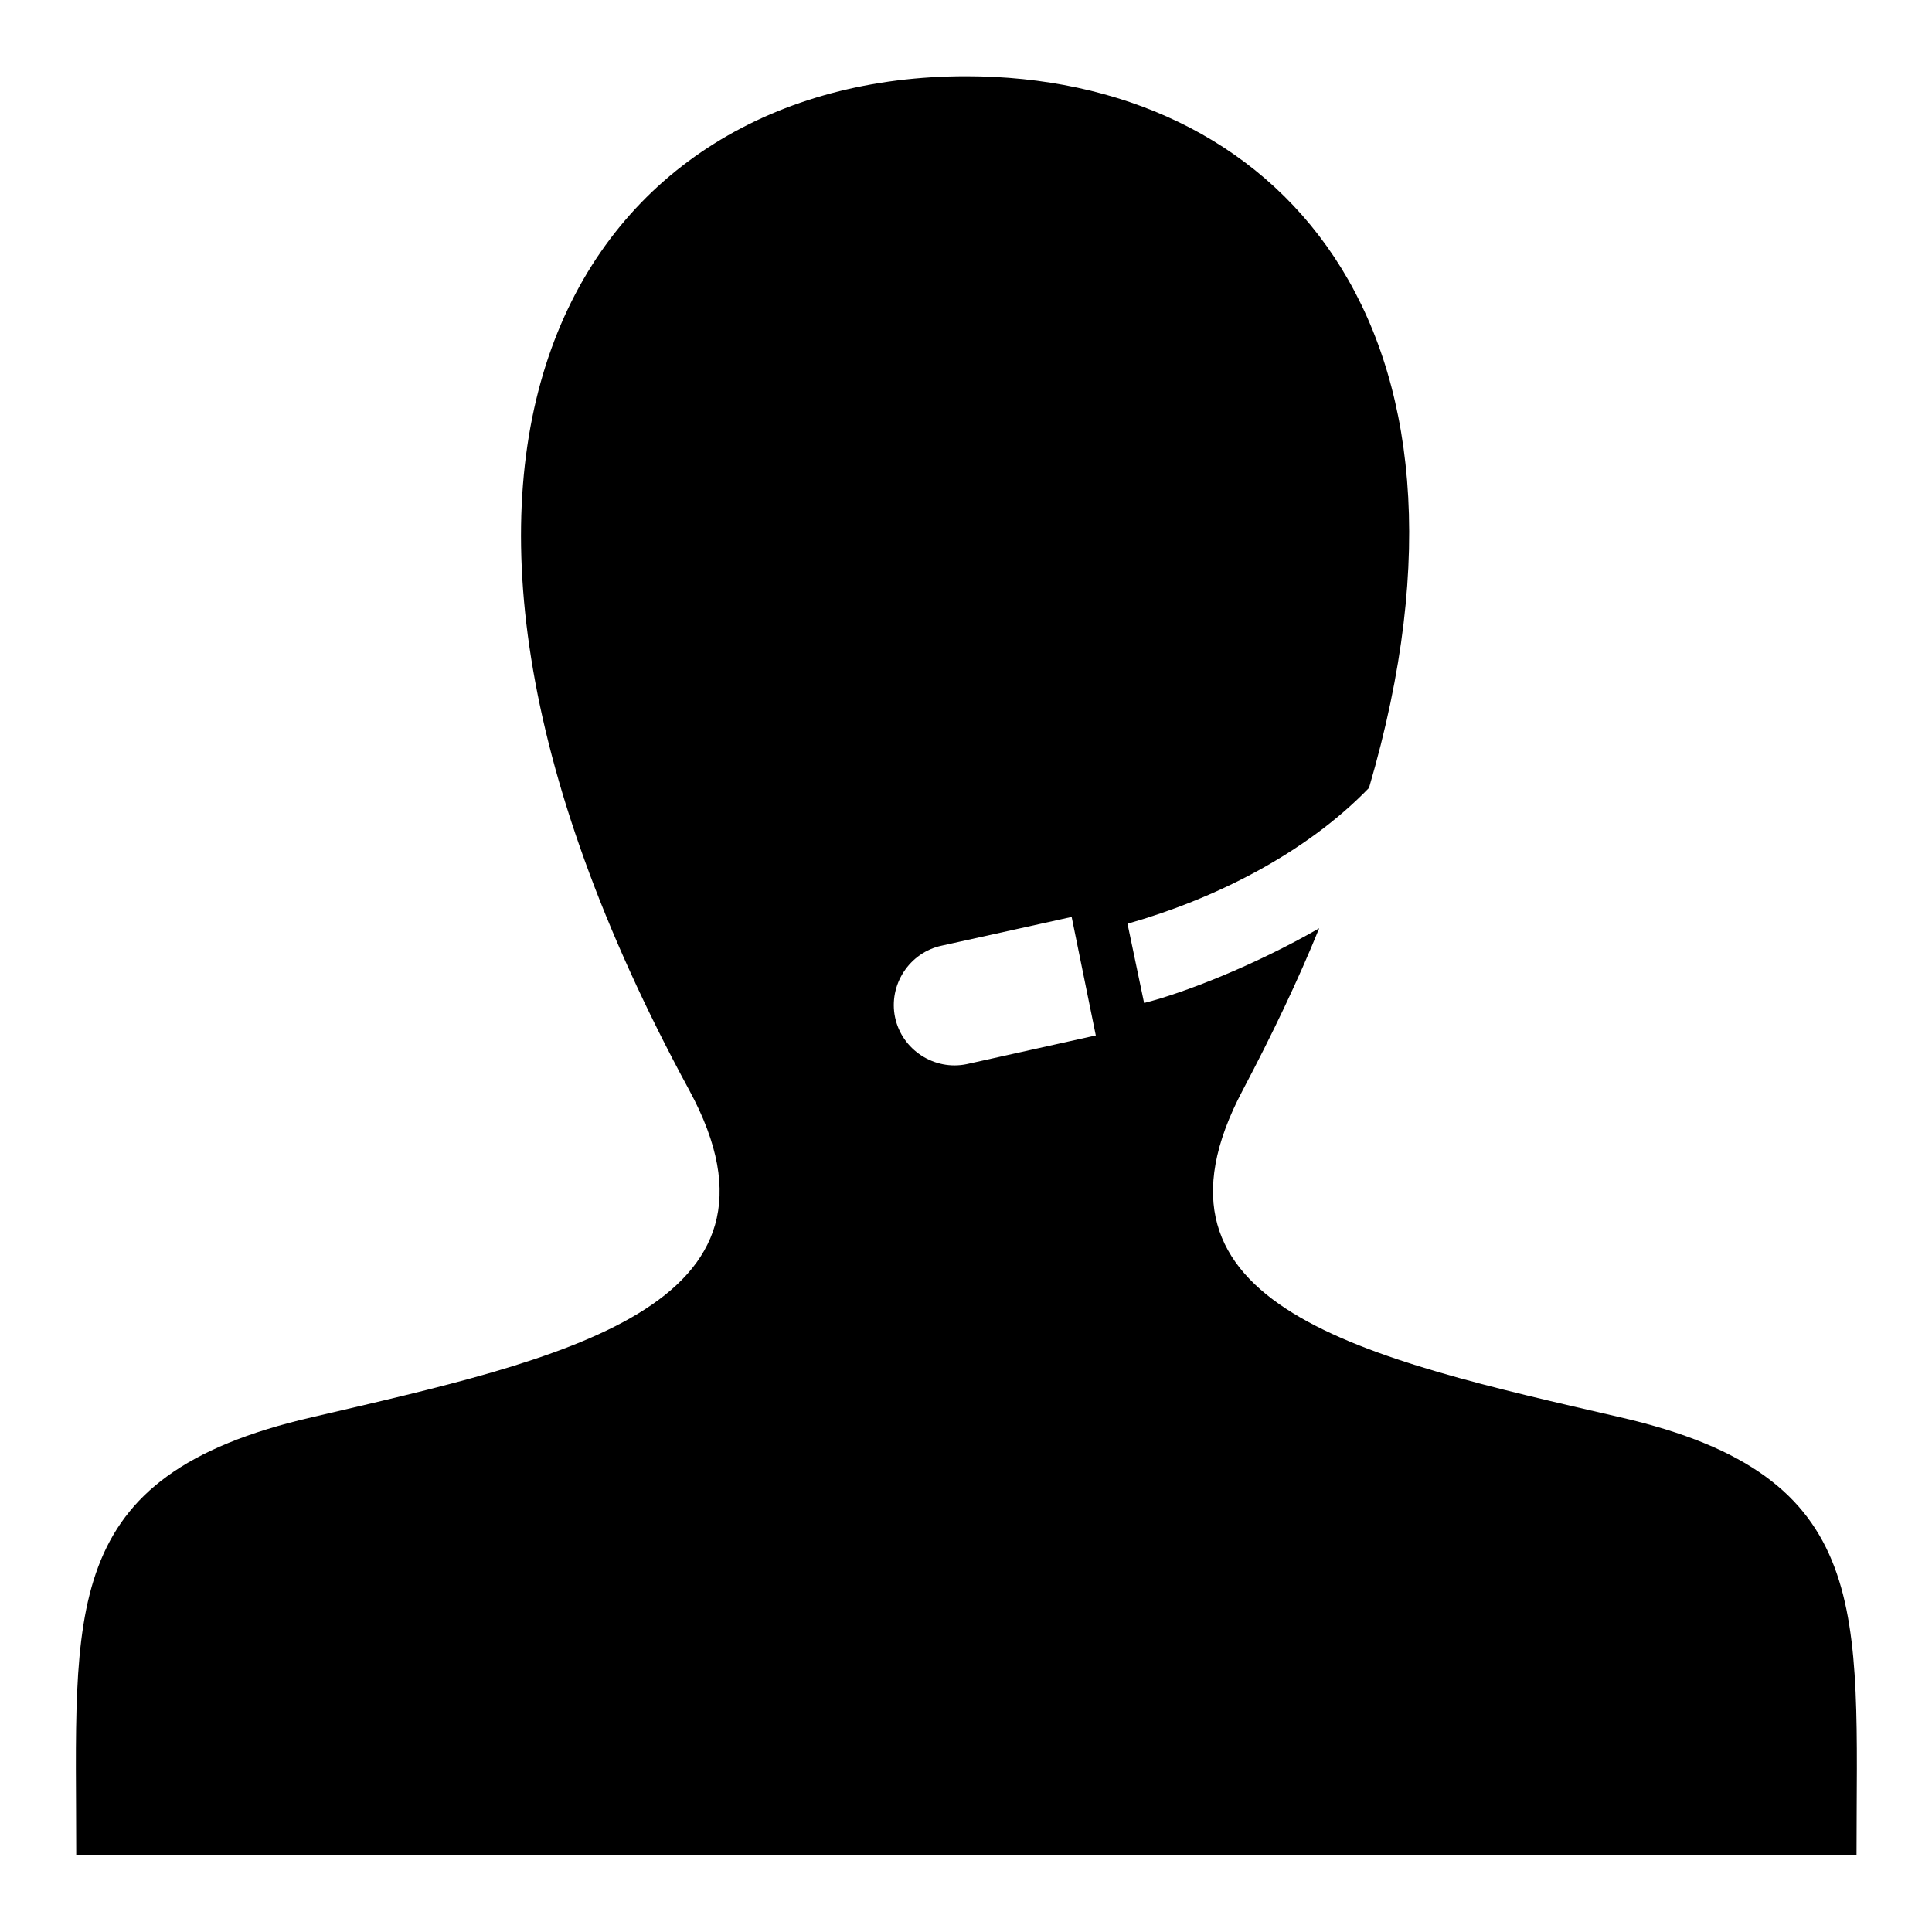 <?xml version="1.0" encoding="utf-8"?>
<!-- Svg Vector Icons : http://www.onlinewebfonts.com/icon -->
<!DOCTYPE svg PUBLIC "-//W3C//DTD SVG 1.1//EN" "http://www.w3.org/Graphics/SVG/1.1/DTD/svg11.dtd">
<svg version="1.1" xmlns="http://www.w3.org/2000/svg" xmlns:xlink="http://www.w3.org/1999/xlink" x="0px" y="0px" viewBox="0 0 256 256" enable-background="new 0 0 256 256" xml:space="preserve">
<g><g><path fill="#000000" d="M214.7,187.8c-33.8-7.8-65.3-14.6-50-43.4c3.9-7.4,7.3-14.5,10.1-21.4c-8.5,4.9-18,8.6-23.2,9.9l-2.2-10.5c11.3-3.2,23.5-9.2,32-18c18.1-61.7-12.5-94.3-53.4-94.3c-50,0-83.2,48.6-36.7,134.3c15.7,28.9-17,35.7-50,43.4c-33.8,7.8-31.2,25.6-31.2,58H246C246,213.5,248.6,195.6,214.7,187.8z M128.1,141c-4.3,0.9-8.6-1.9-9.5-6.2c-0.9-4.3,1.9-8.6,6.2-9.5l17.2-3.8l3.2,15.7L128.1,141z"/></g></g>
</svg>